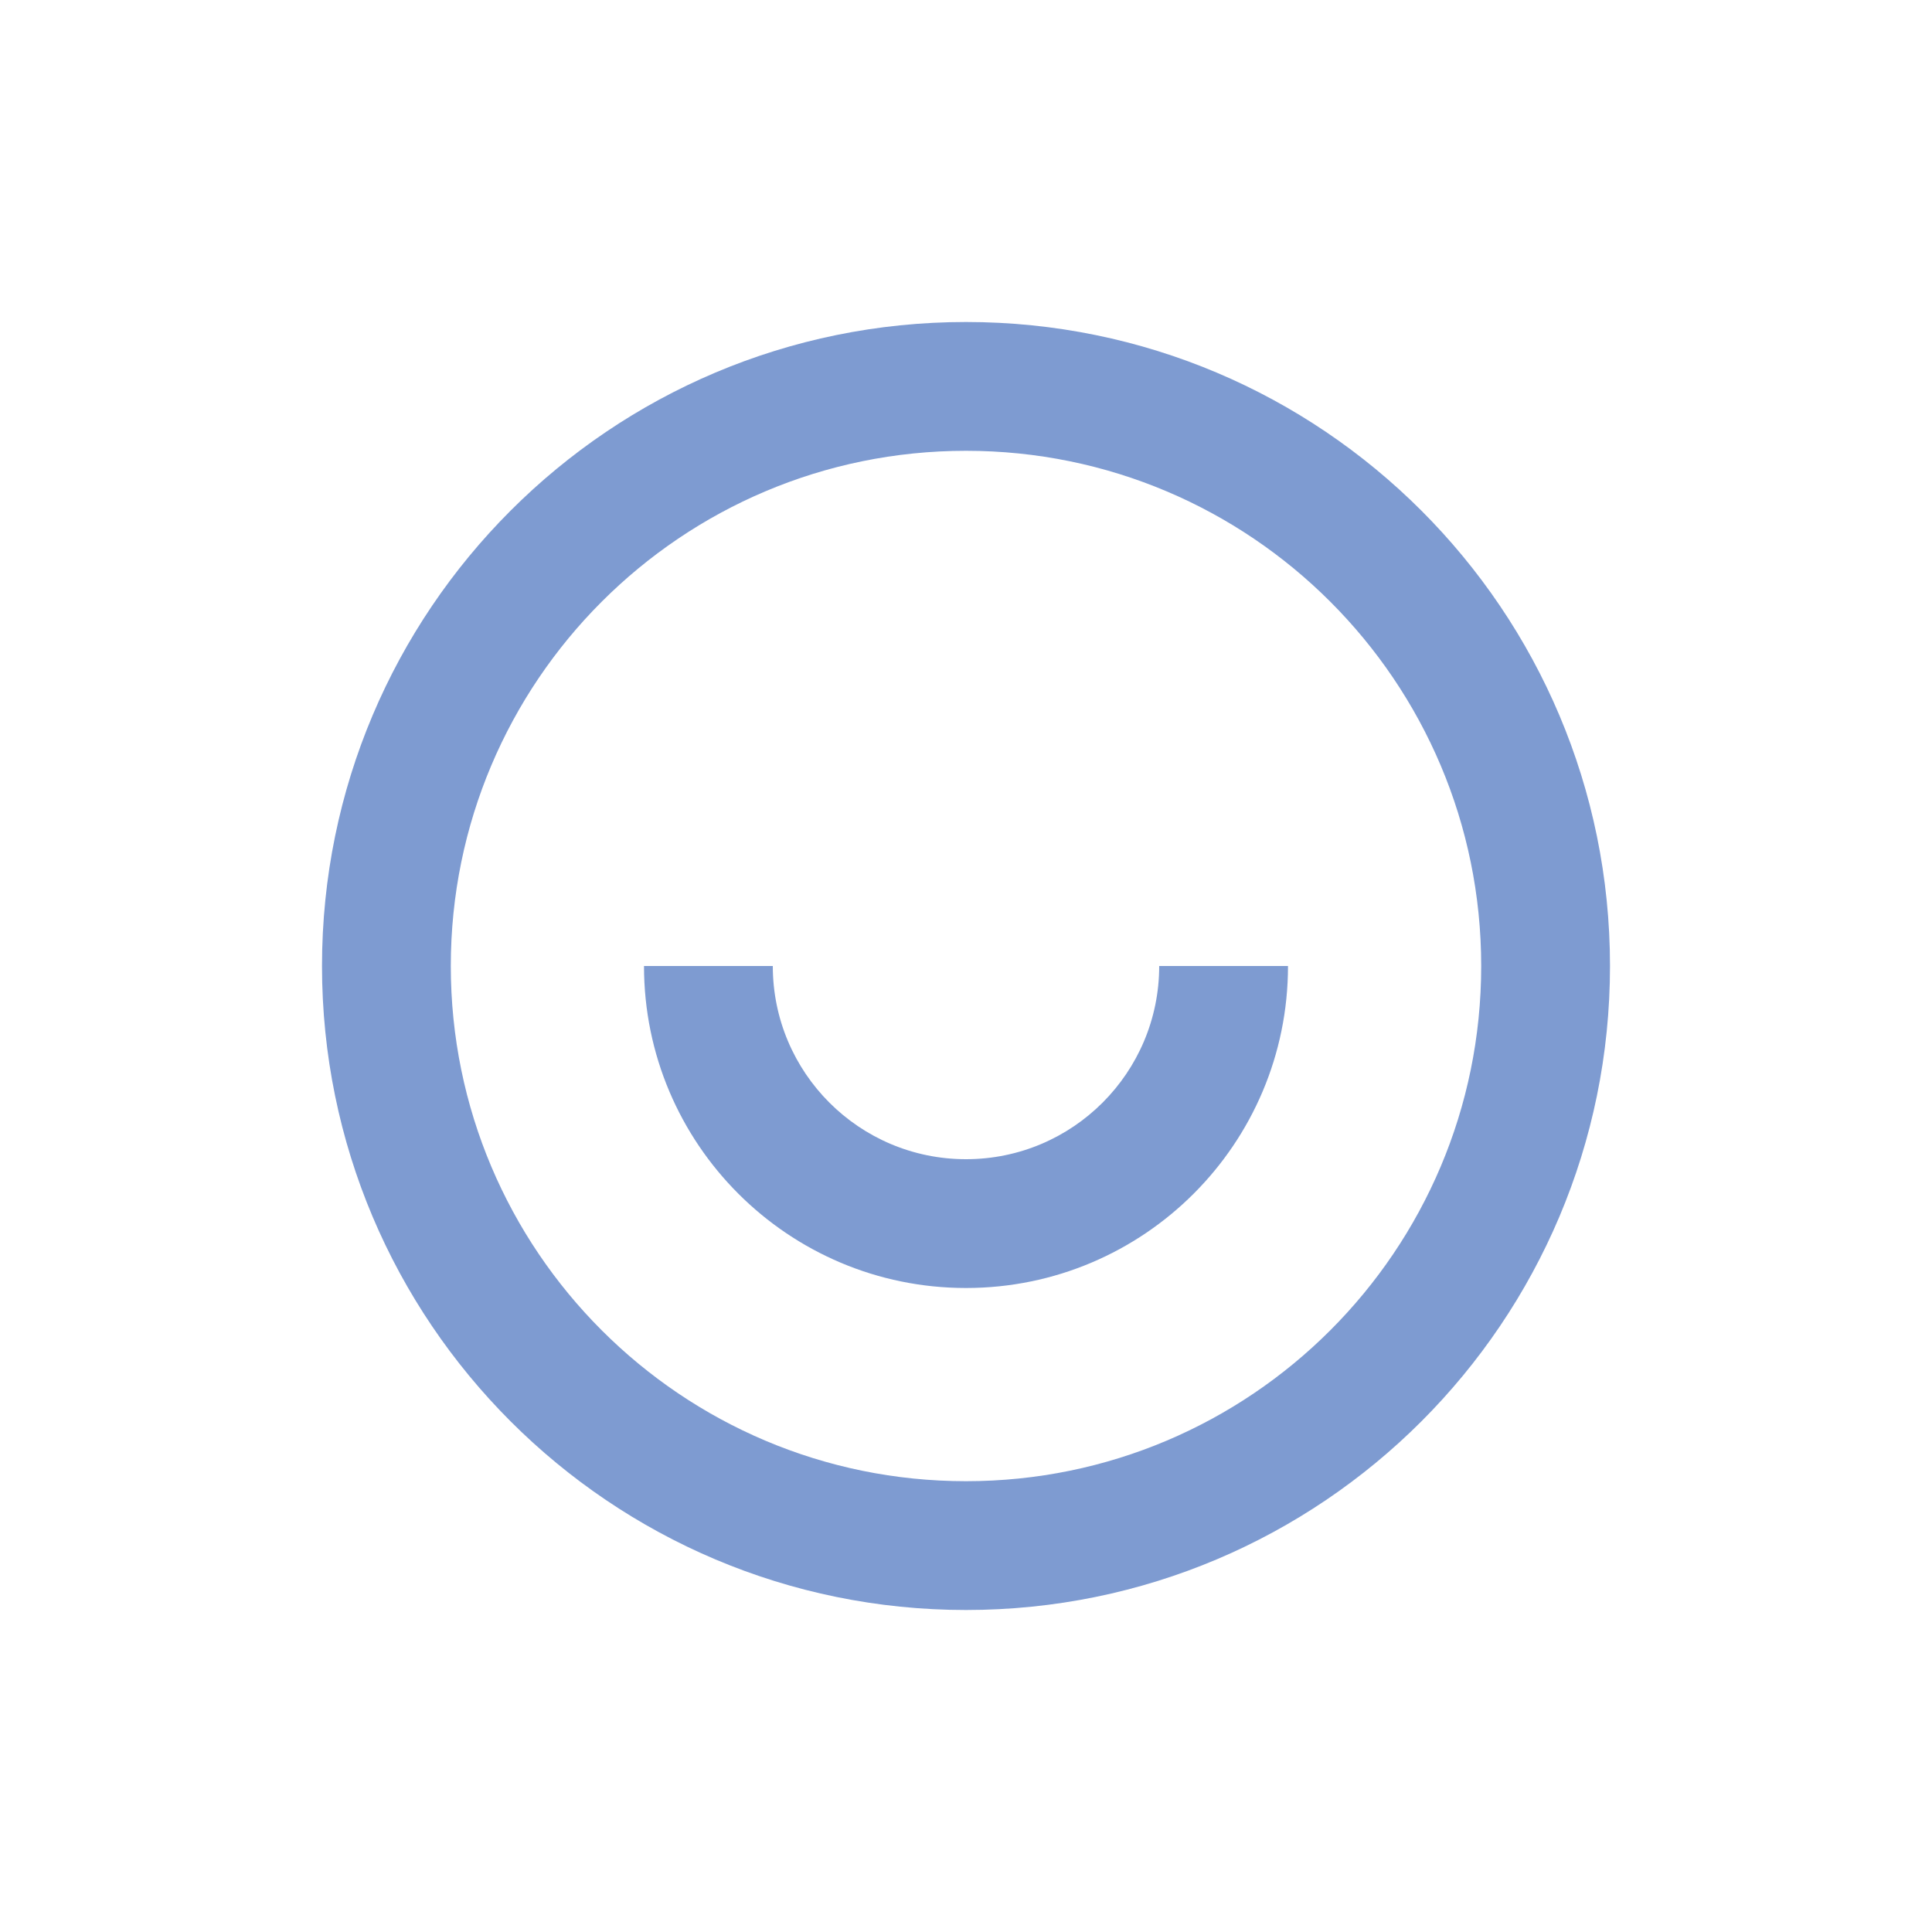 <svg width="30" height="30" viewBox="0 0 30 30" fill="none" xmlns="http://www.w3.org/2000/svg">
<g id="icons">
<path id="Vector" d="M15 25C9.477 25 5 20.523 5 15C5 9.477 9.477 5 15 5C20.523 5 25 9.477 25 15C25 20.523 20.523 25 15 25ZM15 23C19.418 23 23 19.418 23 15C23 10.582 19.418 7 15 7C10.582 7 7 10.582 7 15C7 19.418 10.582 23 15 23ZM10 15H12C12 16.657 13.343 18 15 18C16.657 18 18 16.657 18 15H20C20 17.761 17.761 20 15 20C12.239 20 10 17.761 10 15Z" fill="#7E9BD1"/>
</g>
</svg>
